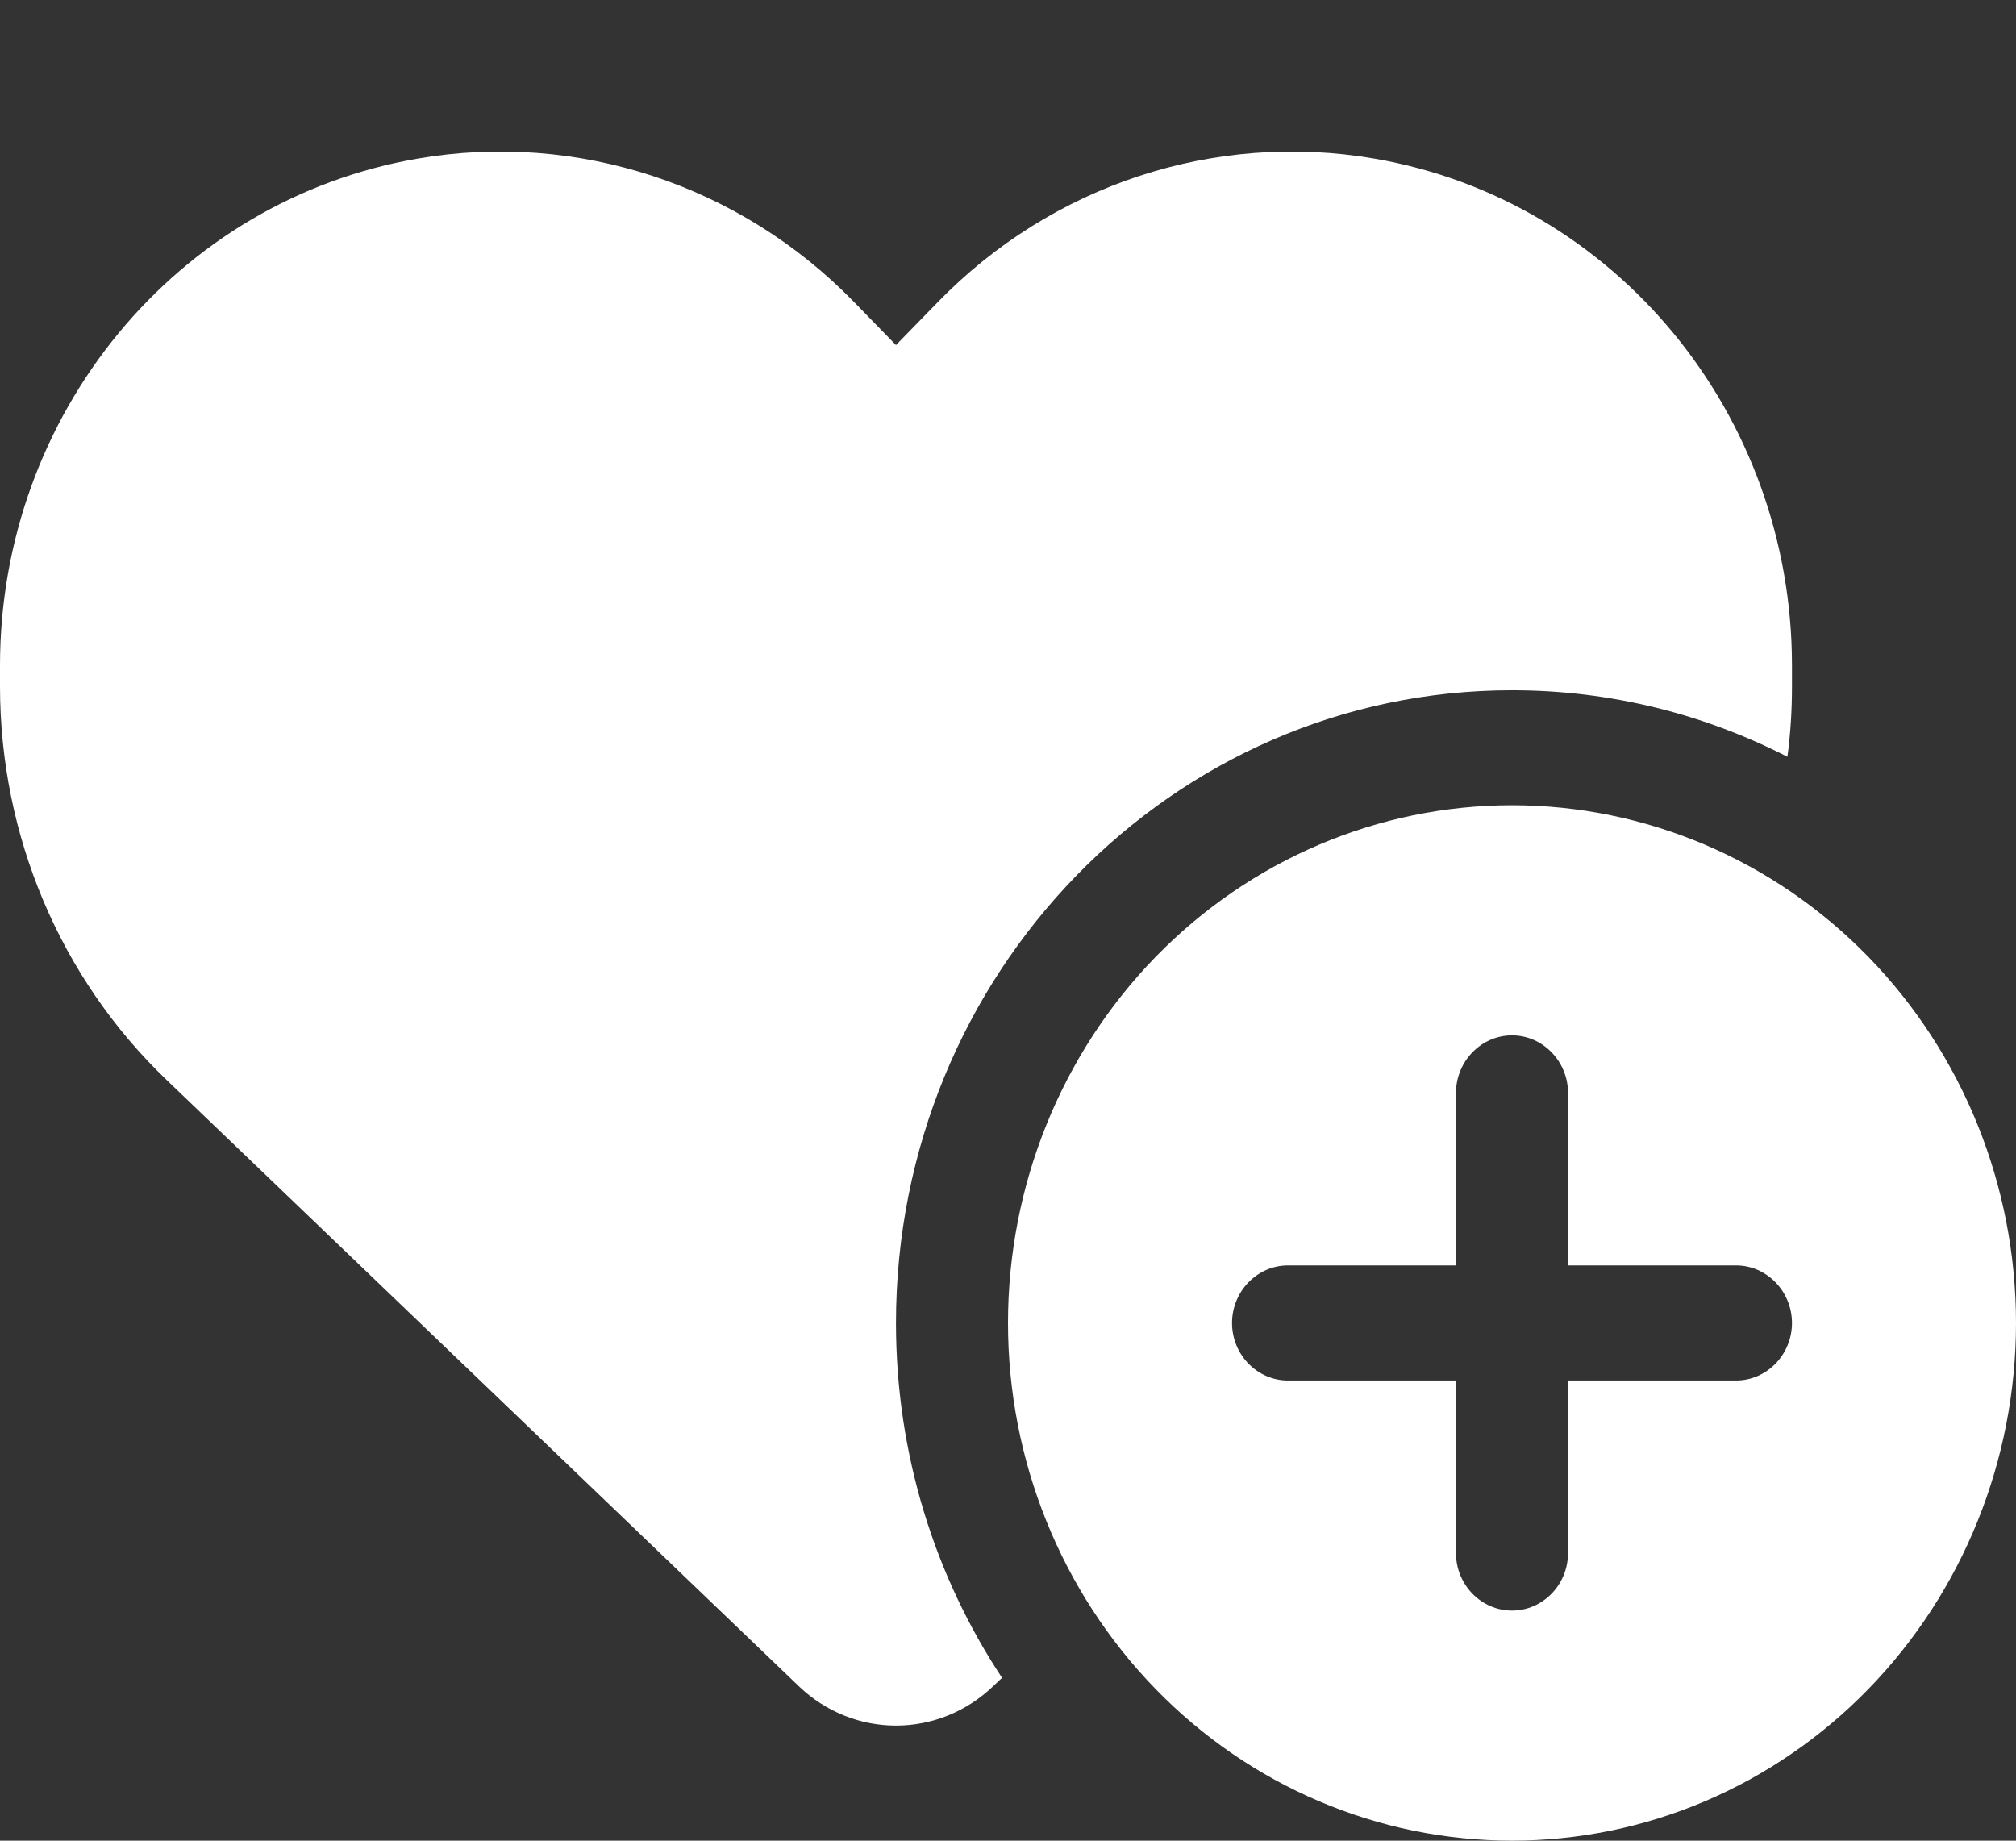 <svg width="23" height="21" viewBox="0 0 23 21" fill="none" xmlns="http://www.w3.org/2000/svg">
<rect x="0" y="0" width="23" height="21" fill="#333333" stroke="none"/>
<path d="M1.901 12.321L9.116 19.24C9.416 19.527 9.811 19.687 10.222 19.687C10.633 19.687 11.029 19.527 11.328 19.24L11.432 19.142C10.669 17.989 10.222 16.595 10.222 15.094C10.222 11.107 13.369 7.875 17.25 7.875C18.38 7.875 19.446 8.15 20.392 8.634C20.428 8.367 20.444 8.101 20.444 7.83V7.592C20.444 4.725 18.428 2.28 15.677 1.809C13.856 1.497 12.003 2.108 10.701 3.445L10.222 3.937L9.743 3.445C8.441 2.108 6.589 1.497 4.768 1.809C2.016 2.28 0 4.725 0 7.592V7.83C0 9.532 0.687 11.16 1.901 12.321ZM17.25 21C18.775 21 20.238 20.378 21.316 19.27C22.394 18.162 23 16.66 23 15.094C23 13.527 22.394 12.025 21.316 10.917C20.238 9.81 18.775 9.187 17.25 9.187C15.725 9.187 14.262 9.81 13.184 10.917C12.106 12.025 11.5 13.527 11.5 15.094C11.5 16.66 12.106 18.162 13.184 19.27C14.262 20.378 15.725 21 17.25 21ZM17.889 12.469V14.437H19.806C20.157 14.437 20.444 14.733 20.444 15.094C20.444 15.455 20.157 15.75 19.806 15.75H17.889V17.719C17.889 18.08 17.601 18.375 17.25 18.375C16.899 18.375 16.611 18.08 16.611 17.719V15.75H14.694C14.343 15.75 14.056 15.455 14.056 15.094C14.056 14.733 14.343 14.437 14.694 14.437H16.611V12.469C16.611 12.108 16.899 11.812 17.25 11.812C17.601 11.812 17.889 12.108 17.889 12.469Z" fill="white"/>
</svg>
